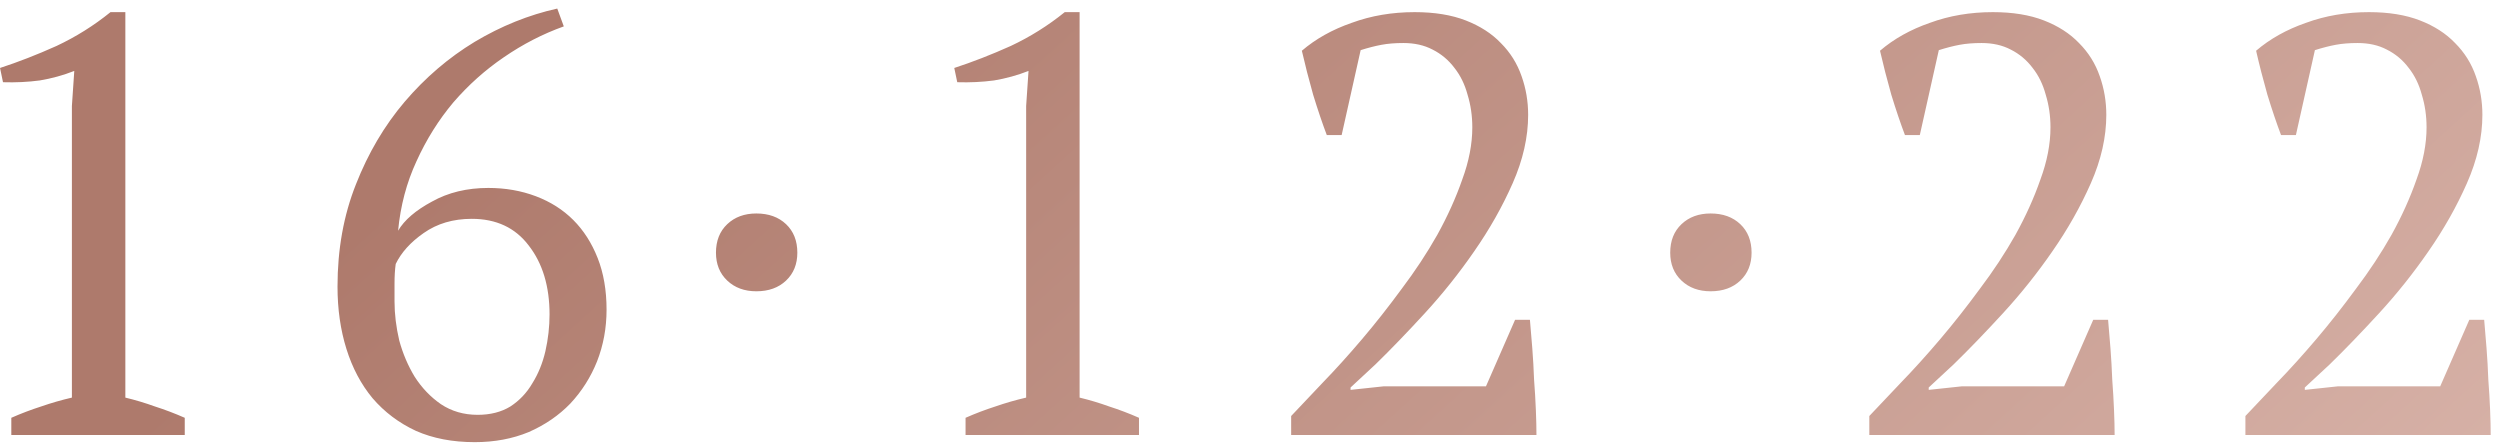 <?xml version="1.0" encoding="UTF-8"?> <svg xmlns="http://www.w3.org/2000/svg" width="220" height="39" viewBox="0 0 220 39" fill="none"> <path d="M16.258 38.282H0.996V36.766C1.867 36.383 2.738 36.052 3.609 35.773C4.515 35.459 5.421 35.198 6.327 34.989V9.326L6.536 6.242C5.56 6.626 4.55 6.904 3.504 7.079C2.459 7.218 1.379 7.27 0.264 7.235L0.003 5.981C1.605 5.458 3.261 4.814 4.968 4.047C6.675 3.246 8.261 2.253 9.724 1.068H11.031V34.989C11.902 35.198 12.773 35.459 13.644 35.773C14.515 36.052 15.386 36.383 16.258 36.766V38.282ZM53.377 27.253C53.377 28.856 53.099 30.372 52.541 31.801C51.984 33.194 51.2 34.431 50.189 35.512C49.179 36.557 47.959 37.393 46.531 38.02C45.102 38.613 43.517 38.909 41.774 38.909C39.823 38.909 38.098 38.578 36.6 37.916C35.102 37.219 33.83 36.261 32.784 35.041C31.774 33.822 31.007 32.376 30.485 30.703C29.962 29.03 29.701 27.201 29.701 25.215C29.701 21.94 30.241 18.943 31.321 16.225C32.401 13.473 33.83 11.051 35.607 8.96C37.419 6.835 39.474 5.075 41.774 3.681C44.109 2.287 46.531 1.312 49.039 0.754L49.614 2.322C47.767 2.984 46.008 3.89 44.335 5.04C42.698 6.155 41.217 7.479 39.893 9.012C38.603 10.546 37.523 12.27 36.652 14.187C35.781 16.068 35.241 18.107 35.032 20.302C35.589 19.361 36.582 18.508 38.011 17.741C39.44 16.939 41.095 16.539 42.976 16.539C44.475 16.539 45.868 16.783 47.158 17.27C48.447 17.758 49.545 18.455 50.45 19.361C51.356 20.267 52.071 21.382 52.593 22.706C53.116 24.03 53.377 25.546 53.377 27.253ZM48.36 27.672C48.36 25.198 47.75 23.177 46.531 21.609C45.346 20.041 43.673 19.257 41.513 19.257C39.875 19.257 38.464 19.675 37.279 20.511C36.13 21.312 35.311 22.218 34.823 23.229C34.753 23.717 34.718 24.292 34.718 24.954C34.718 25.616 34.718 26.138 34.718 26.522C34.718 27.637 34.858 28.787 35.136 29.971C35.45 31.121 35.903 32.184 36.495 33.16C37.123 34.135 37.889 34.937 38.795 35.564C39.736 36.191 40.816 36.505 42.036 36.505C43.151 36.505 44.109 36.261 44.91 35.773C45.712 35.25 46.356 34.571 46.844 33.734C47.367 32.898 47.75 31.957 47.994 30.912C48.238 29.832 48.36 28.752 48.36 27.672ZM63.005 22.236C63.005 21.191 63.336 20.354 63.998 19.727C64.66 19.1 65.514 18.786 66.559 18.786C67.639 18.786 68.511 19.1 69.173 19.727C69.835 20.354 70.166 21.191 70.166 22.236C70.166 23.246 69.835 24.065 69.173 24.692C68.511 25.32 67.639 25.633 66.559 25.633C65.514 25.633 64.66 25.32 63.998 24.692C63.336 24.065 63.005 23.246 63.005 22.236ZM100.231 38.282H84.969V36.766C85.841 36.383 86.712 36.052 87.583 35.773C88.489 35.459 89.395 35.198 90.301 34.989V9.326L90.51 6.242C89.534 6.626 88.523 6.904 87.478 7.079C86.433 7.218 85.353 7.27 84.238 7.235L83.976 5.981C85.579 5.458 87.234 4.814 88.942 4.047C90.649 3.246 92.234 2.253 93.698 1.068H95.005V34.989C95.876 35.198 96.747 35.459 97.618 35.773C98.489 36.052 99.36 36.383 100.231 36.766V38.282ZM118.065 11.887H116.758C116.375 10.877 115.974 9.692 115.556 8.333C115.173 6.974 114.842 5.685 114.563 4.465C115.782 3.42 117.246 2.601 118.953 2.009C120.661 1.381 122.507 1.068 124.494 1.068C126.236 1.068 127.734 1.312 128.989 1.8C130.243 2.287 131.271 2.949 132.072 3.786C132.909 4.622 133.518 5.598 133.902 6.713C134.285 7.793 134.477 8.925 134.477 10.11C134.477 12.061 134.024 14.065 133.118 16.121C132.212 18.177 131.079 20.18 129.72 22.131C128.396 24.048 126.95 25.86 125.382 27.567C123.814 29.274 122.368 30.773 121.044 32.062L118.849 34.1V34.309L121.776 33.996H130.766L133.327 28.142H134.633C134.703 28.909 134.773 29.745 134.842 30.651C134.912 31.557 134.964 32.48 134.999 33.421C135.069 34.327 135.121 35.215 135.156 36.087C135.191 36.923 135.208 37.654 135.208 38.282H113.622V36.609C114.389 35.808 115.312 34.832 116.392 33.682C117.507 32.532 118.657 31.261 119.842 29.867C121.027 28.473 122.194 26.992 123.344 25.424C124.528 23.856 125.574 22.271 126.48 20.668C127.386 19.03 128.117 17.41 128.675 15.807C129.267 14.204 129.563 12.671 129.563 11.208C129.563 10.197 129.424 9.239 129.145 8.333C128.901 7.427 128.518 6.643 127.995 5.981C127.473 5.284 126.828 4.744 126.062 4.361C125.33 3.977 124.476 3.786 123.501 3.786C122.769 3.786 122.124 3.838 121.567 3.943C121.009 4.047 120.399 4.204 119.737 4.413L118.065 11.887ZM146.979 22.236C146.979 21.191 147.31 20.354 147.972 19.727C148.634 19.1 149.488 18.786 150.533 18.786C151.613 18.786 152.484 19.1 153.146 19.727C153.808 20.354 154.139 21.191 154.139 22.236C154.139 23.246 153.808 24.065 153.146 24.692C152.484 25.32 151.613 25.633 150.533 25.633C149.488 25.633 148.634 25.32 147.972 24.692C147.31 24.065 146.979 23.246 146.979 22.236ZM168.943 11.887H167.636C167.253 10.877 166.852 9.692 166.434 8.333C166.051 6.974 165.72 5.685 165.441 4.465C166.661 3.42 168.124 2.601 169.832 2.009C171.539 1.381 173.386 1.068 175.372 1.068C177.114 1.068 178.612 1.312 179.867 1.8C181.121 2.287 182.149 2.949 182.951 3.786C183.787 4.622 184.397 5.598 184.78 6.713C185.163 7.793 185.355 8.925 185.355 10.11C185.355 12.061 184.902 14.065 183.996 16.121C183.09 18.177 181.958 20.18 180.599 22.131C179.275 24.048 177.828 25.86 176.26 27.567C174.692 29.274 173.246 30.773 171.922 32.062L169.727 34.1V34.309L172.654 33.996H181.644L184.205 28.142H185.512C185.581 28.909 185.651 29.745 185.721 30.651C185.79 31.557 185.843 32.48 185.878 33.421C185.947 34.327 185.999 35.215 186.034 36.087C186.069 36.923 186.087 37.654 186.087 38.282H164.5V36.609C165.267 35.808 166.19 34.832 167.271 33.682C168.386 32.532 169.535 31.261 170.72 29.867C171.905 28.473 173.072 26.992 174.222 25.424C175.407 23.856 176.452 22.271 177.358 20.668C178.264 19.03 178.996 17.41 179.553 15.807C180.146 14.204 180.442 12.671 180.442 11.208C180.442 10.197 180.302 9.239 180.024 8.333C179.78 7.427 179.396 6.643 178.874 5.981C178.351 5.284 177.707 4.744 176.94 4.361C176.208 3.977 175.355 3.786 174.379 3.786C173.647 3.786 173.003 3.838 172.445 3.943C171.887 4.047 171.278 4.204 170.616 4.413L168.943 11.887ZM202.039 11.887H200.732C200.349 10.877 199.948 9.692 199.53 8.333C199.146 6.974 198.815 5.685 198.537 4.465C199.756 3.42 201.22 2.601 202.927 2.009C204.634 1.381 206.481 1.068 208.467 1.068C210.21 1.068 211.708 1.312 212.962 1.8C214.217 2.287 215.245 2.949 216.046 3.786C216.882 4.622 217.492 5.598 217.875 6.713C218.259 7.793 218.45 8.925 218.45 10.11C218.45 12.061 217.997 14.065 217.091 16.121C216.185 18.177 215.053 20.18 213.694 22.131C212.37 24.048 210.924 25.86 209.356 27.567C207.788 29.274 206.342 30.773 205.018 32.062L202.823 34.1V34.309L205.749 33.996H214.739L217.3 28.142H218.607C218.677 28.909 218.746 29.745 218.816 30.651C218.886 31.557 218.938 32.48 218.973 33.421C219.043 34.327 219.095 35.215 219.13 36.087C219.165 36.923 219.182 37.654 219.182 38.282H197.596V36.609C198.362 35.808 199.286 34.832 200.366 33.682C201.481 32.532 202.631 31.261 203.816 29.867C205 28.473 206.168 26.992 207.317 25.424C208.502 23.856 209.548 22.271 210.453 20.668C211.359 19.03 212.091 17.41 212.649 15.807C213.241 14.204 213.537 12.671 213.537 11.208C213.537 10.197 213.398 9.239 213.119 8.333C212.875 7.427 212.492 6.643 211.969 5.981C211.447 5.284 210.802 4.744 210.035 4.361C209.304 3.977 208.45 3.786 207.474 3.786C206.743 3.786 206.098 3.838 205.54 3.943C204.983 4.047 204.373 4.204 203.711 4.413L202.039 11.887Z" fill="url(#paint0_linear_1308_142)"></path> <defs> <linearGradient id="paint0_linear_1308_142" x1="72.825" y1="-17.797" x2="198.178" y2="119.755" gradientUnits="userSpaceOnUse"> <stop stop-color="#AE7A6C"></stop> <stop offset="1" stop-color="#E3C2B9"></stop> </linearGradient> </defs> </svg> 